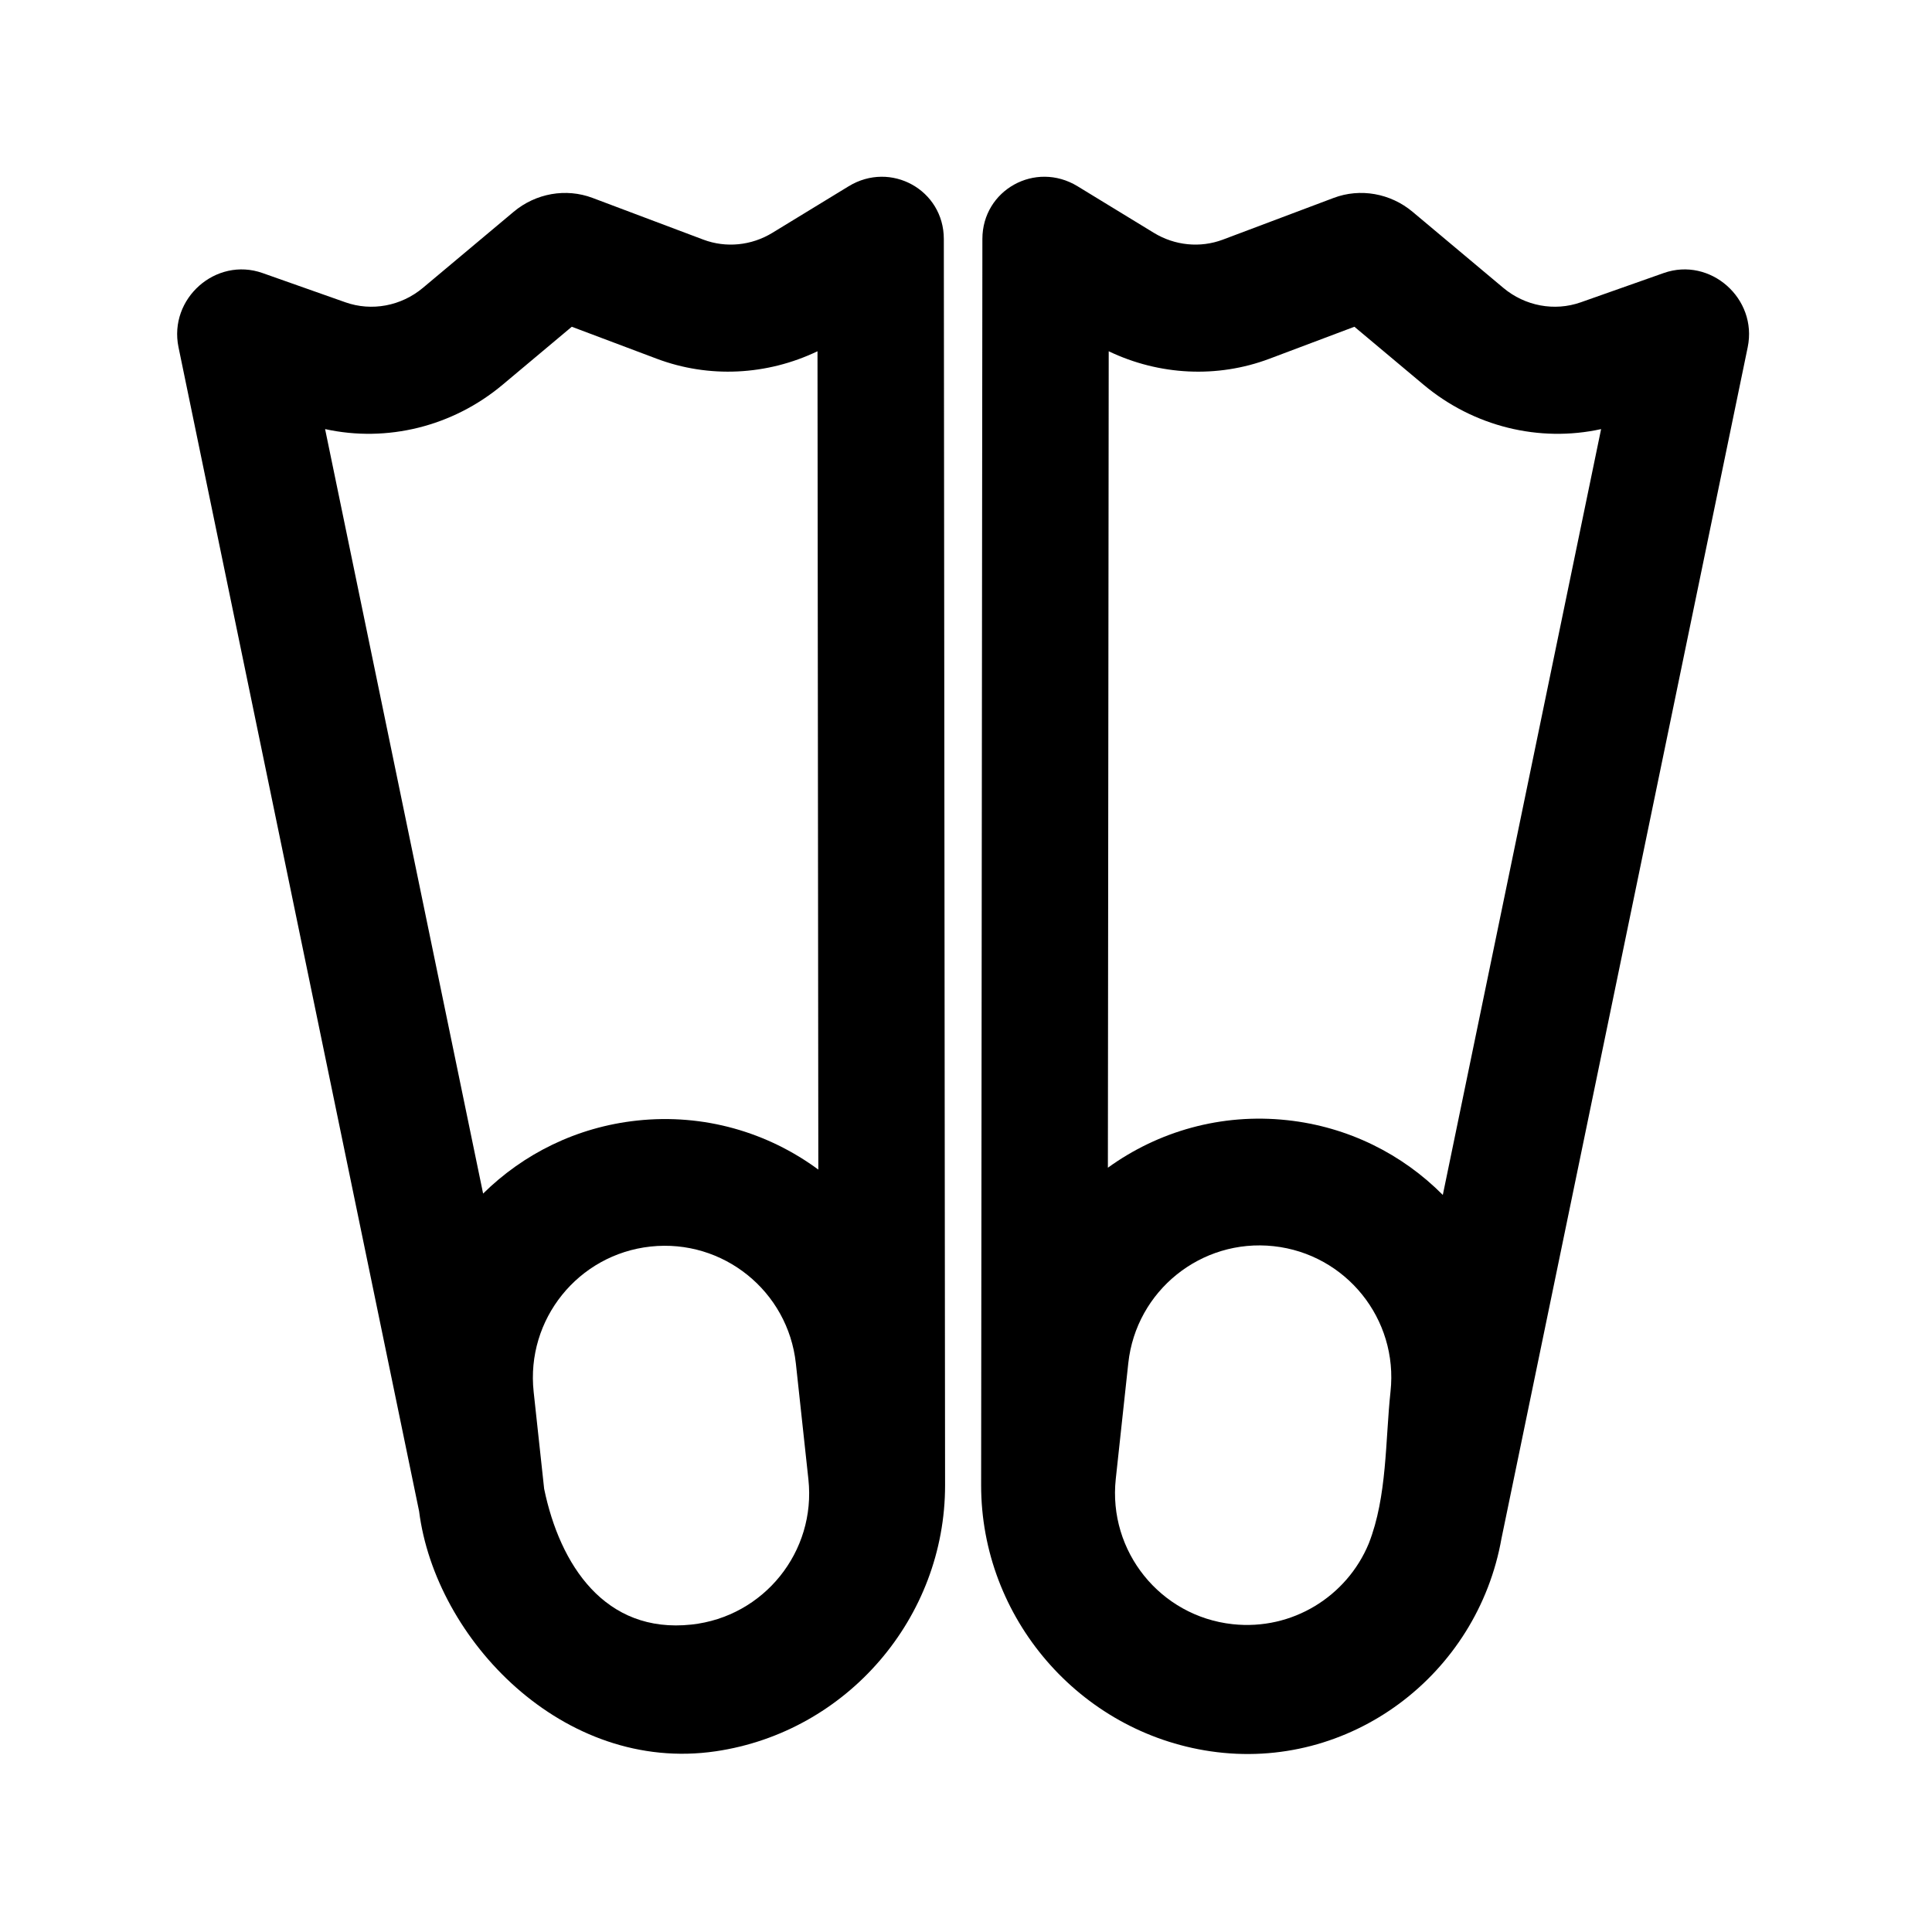 <?xml version="1.0" encoding="UTF-8"?>
<!-- Uploaded to: SVG Repo, www.svgrepo.com, Generator: SVG Repo Mixer Tools -->
<svg fill="#000000" width="800px" height="800px" version="1.1" viewBox="144 144 512 512" xmlns="http://www.w3.org/2000/svg">
 <g fill-rule="evenodd">
  <path d="m541.93 551.61 65.23-315.59c2.668-12.906-9.918-24.02-22.258-19.664l-21.988 7.762c-6.953 2.453-14.762 0.996-20.52-3.832l-24.043-20.152c-5.879-4.926-13.879-6.336-20.918-3.684l-29.363 11.055c-5.992 2.254-12.742 1.59-18.301-1.809l-20.203-12.336c-11.16-6.812-25.207 0.961-25.223 13.957l-0.332 330.25c-0.035 35.184 26.035 65.438 60.781 70.543 36.871 5.418 70.762-20.211 77.137-56.504zm-35.195 1.445c-5.781 13.98-20.258 23.086-36.059 21.371-19.188-2.074-33.059-19.312-30.984-38.504l3.32-30.688c2.078-19.188 19.316-33.059 38.508-30.984 19.188 2.078 33.062 19.316 30.984 38.508-1.402 12.973-0.855 27.816-5.769 40.297zm19.625-92.383c-10.68-10.758-24.98-18.055-41.227-19.812-17.551-1.902-34.273 3.004-47.531 12.598l0.219-216.37c13.391 6.41 28.77 7.188 42.594 1.984l22.52-8.48 18.332 15.367c13.254 11.109 30.68 15.355 47.043 11.758z"/>
  <path d="m255.06 544.46-63.754-308.44c-2.668-12.906 9.914-24.02 22.258-19.664l21.984 7.762c6.957 2.453 14.762 0.996 20.523-3.832l24.043-20.152c5.875-4.926 13.875-6.336 20.918-3.684l29.363 11.055c5.992 2.254 12.742 1.59 18.301-1.809l20.203-12.332c11.16-6.816 25.207 0.957 25.223 13.953l0.332 330.25c0.035 35.184-26.035 65.438-60.781 70.543-40.406 5.938-74.324-29.684-78.613-63.648zm16.969-84.156-41.875-202.59c16.367 3.598 33.793-0.648 47.047-11.758l18.328-15.363 22.523 8.477c13.824 5.203 29.203 4.426 42.594-1.984l0.219 216.87c-13.344-9.852-30.281-14.918-48.07-12.992-16.012 1.73-30.133 8.848-40.766 19.348zm16.176 78.246-2.781-25.695c-2.078-19.191 11.793-36.43 30.984-38.508 19.188-2.074 36.426 11.797 38.504 30.984l3.32 30.688c2.078 19.191-11.793 36.43-30.984 38.508-22.934 2.481-34.875-15.801-39.043-35.977z"/>
 </g>
</svg>